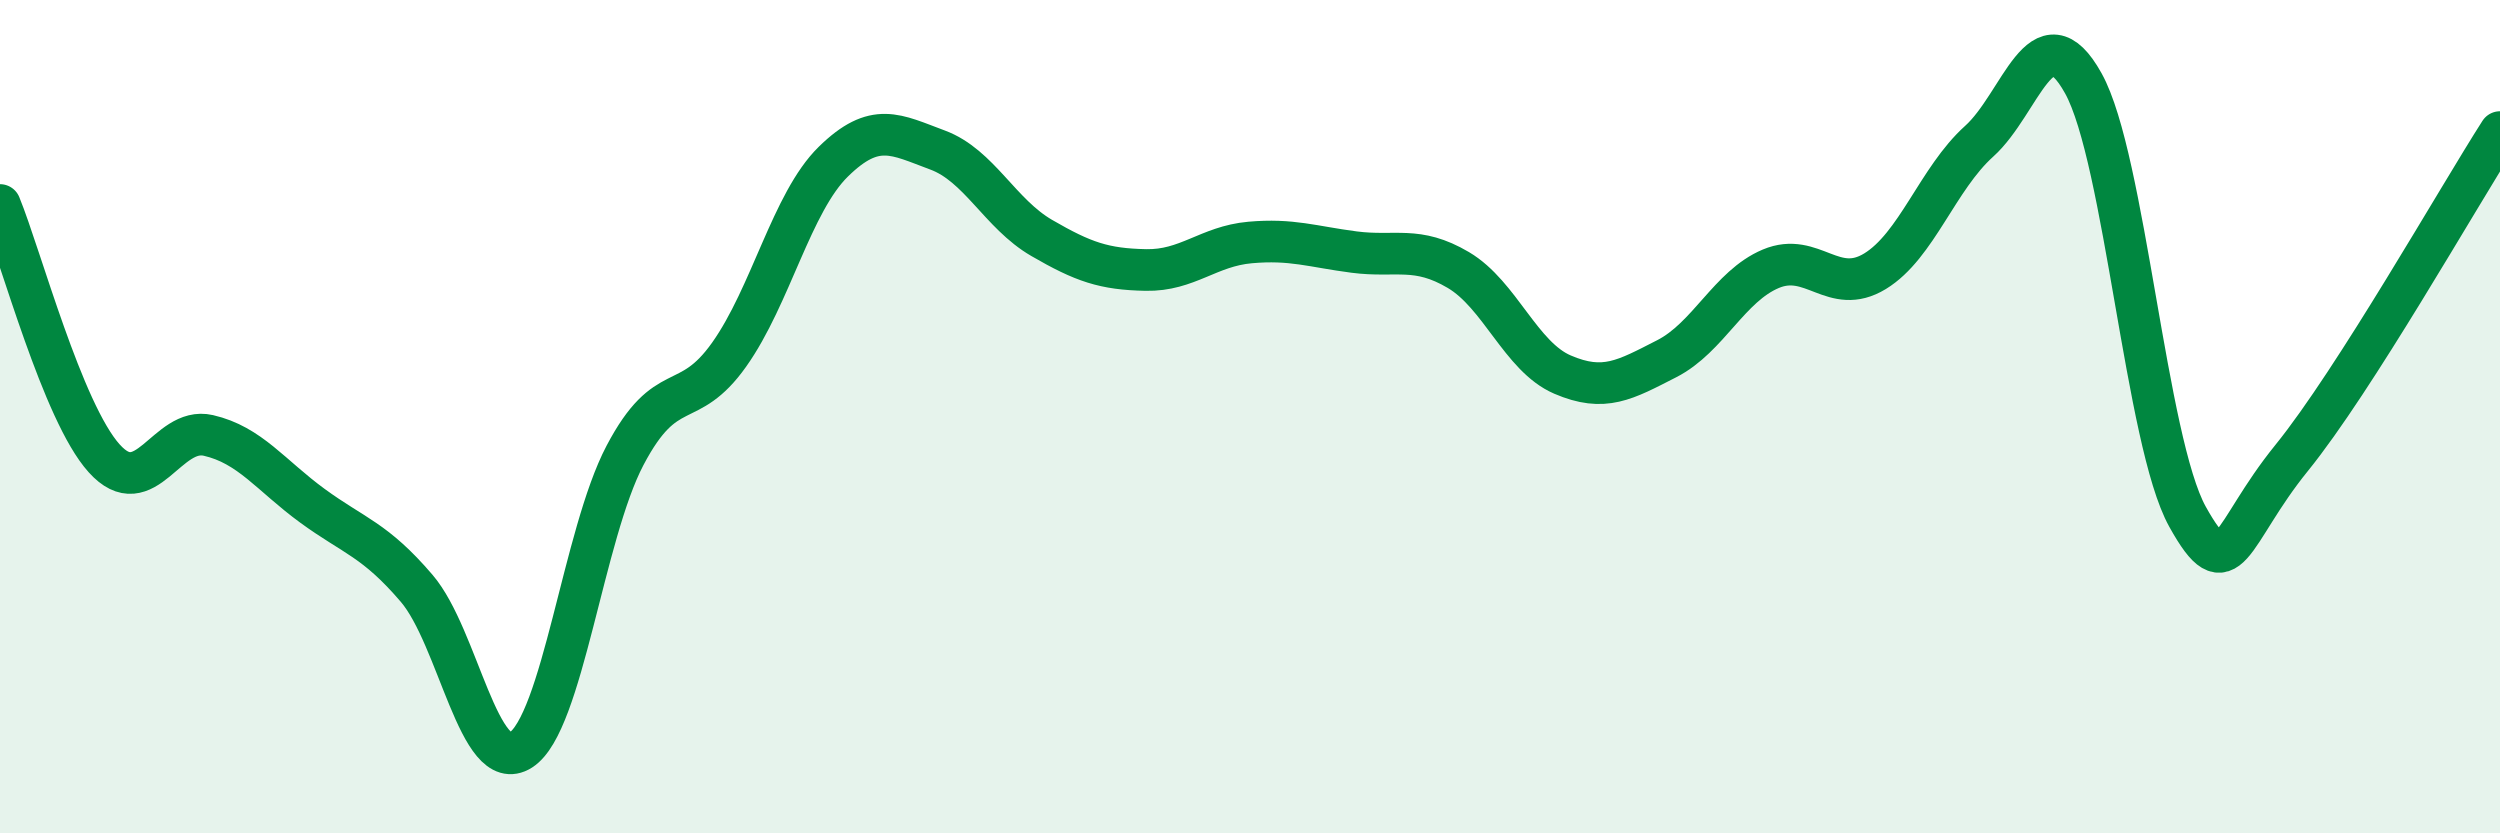 
    <svg width="60" height="20" viewBox="0 0 60 20" xmlns="http://www.w3.org/2000/svg">
      <path
        d="M 0,4.92 C 0.5,6.14 1.5,9.89 2.5,11 C 3.5,12.11 4,10.22 5,10.45 C 6,10.68 6.5,11.41 7.5,12.14 C 8.5,12.87 9,12.95 10,14.12 C 11,15.29 11.5,18.64 12.5,18 C 13.5,17.36 14,12.83 15,10.93 C 16,9.03 16.5,9.92 17.5,8.51 C 18.5,7.1 19,4.86 20,3.88 C 21,2.9 21.5,3.23 22.5,3.6 C 23.5,3.97 24,5.13 25,5.71 C 26,6.29 26.5,6.46 27.5,6.48 C 28.5,6.5 29,5.91 30,5.82 C 31,5.73 31.5,5.92 32.5,6.05 C 33.5,6.18 34,5.89 35,6.48 C 36,7.07 36.5,8.56 37.5,8.99 C 38.5,9.42 39,9.12 40,8.61 C 41,8.1 41.5,6.87 42.5,6.45 C 43.5,6.03 44,7.12 45,6.51 C 46,5.9 46.5,4.29 47.5,3.39 C 48.5,2.49 49,0.2 50,2 C 51,3.8 51.5,10.6 52.5,12.4 C 53.5,14.2 53.5,12.84 55,10.99 C 56.5,9.14 59,4.73 60,3.17L60 20L0 20Z"
        fill="#008740"
        opacity="0.1"
        stroke-linecap="round"
        stroke-linejoin="round"
      />
      <path
        d="M 0,4.92 C 0.5,6.14 1.5,9.89 2.5,11 C 3.5,12.11 4,10.22 5,10.45 C 6,10.68 6.5,11.41 7.5,12.14 C 8.5,12.87 9,12.95 10,14.12 C 11,15.29 11.5,18.64 12.5,18 C 13.5,17.36 14,12.83 15,10.93 C 16,9.03 16.5,9.92 17.5,8.51 C 18.5,7.1 19,4.86 20,3.88 C 21,2.9 21.5,3.23 22.5,3.6 C 23.5,3.97 24,5.13 25,5.71 C 26,6.29 26.5,6.46 27.5,6.48 C 28.5,6.5 29,5.91 30,5.82 C 31,5.73 31.5,5.92 32.5,6.05 C 33.5,6.18 34,5.89 35,6.48 C 36,7.07 36.5,8.56 37.5,8.99 C 38.5,9.42 39,9.12 40,8.61 C 41,8.1 41.5,6.87 42.5,6.45 C 43.5,6.03 44,7.12 45,6.51 C 46,5.9 46.5,4.29 47.5,3.39 C 48.5,2.49 49,0.2 50,2 C 51,3.8 51.5,10.6 52.5,12.4 C 53.5,14.2 53.5,12.84 55,10.99 C 56.5,9.14 59,4.73 60,3.17"
        stroke="#008740"
        stroke-width="1"
        fill="none"
        stroke-linecap="round"
        stroke-linejoin="round"
      />
    </svg>
  